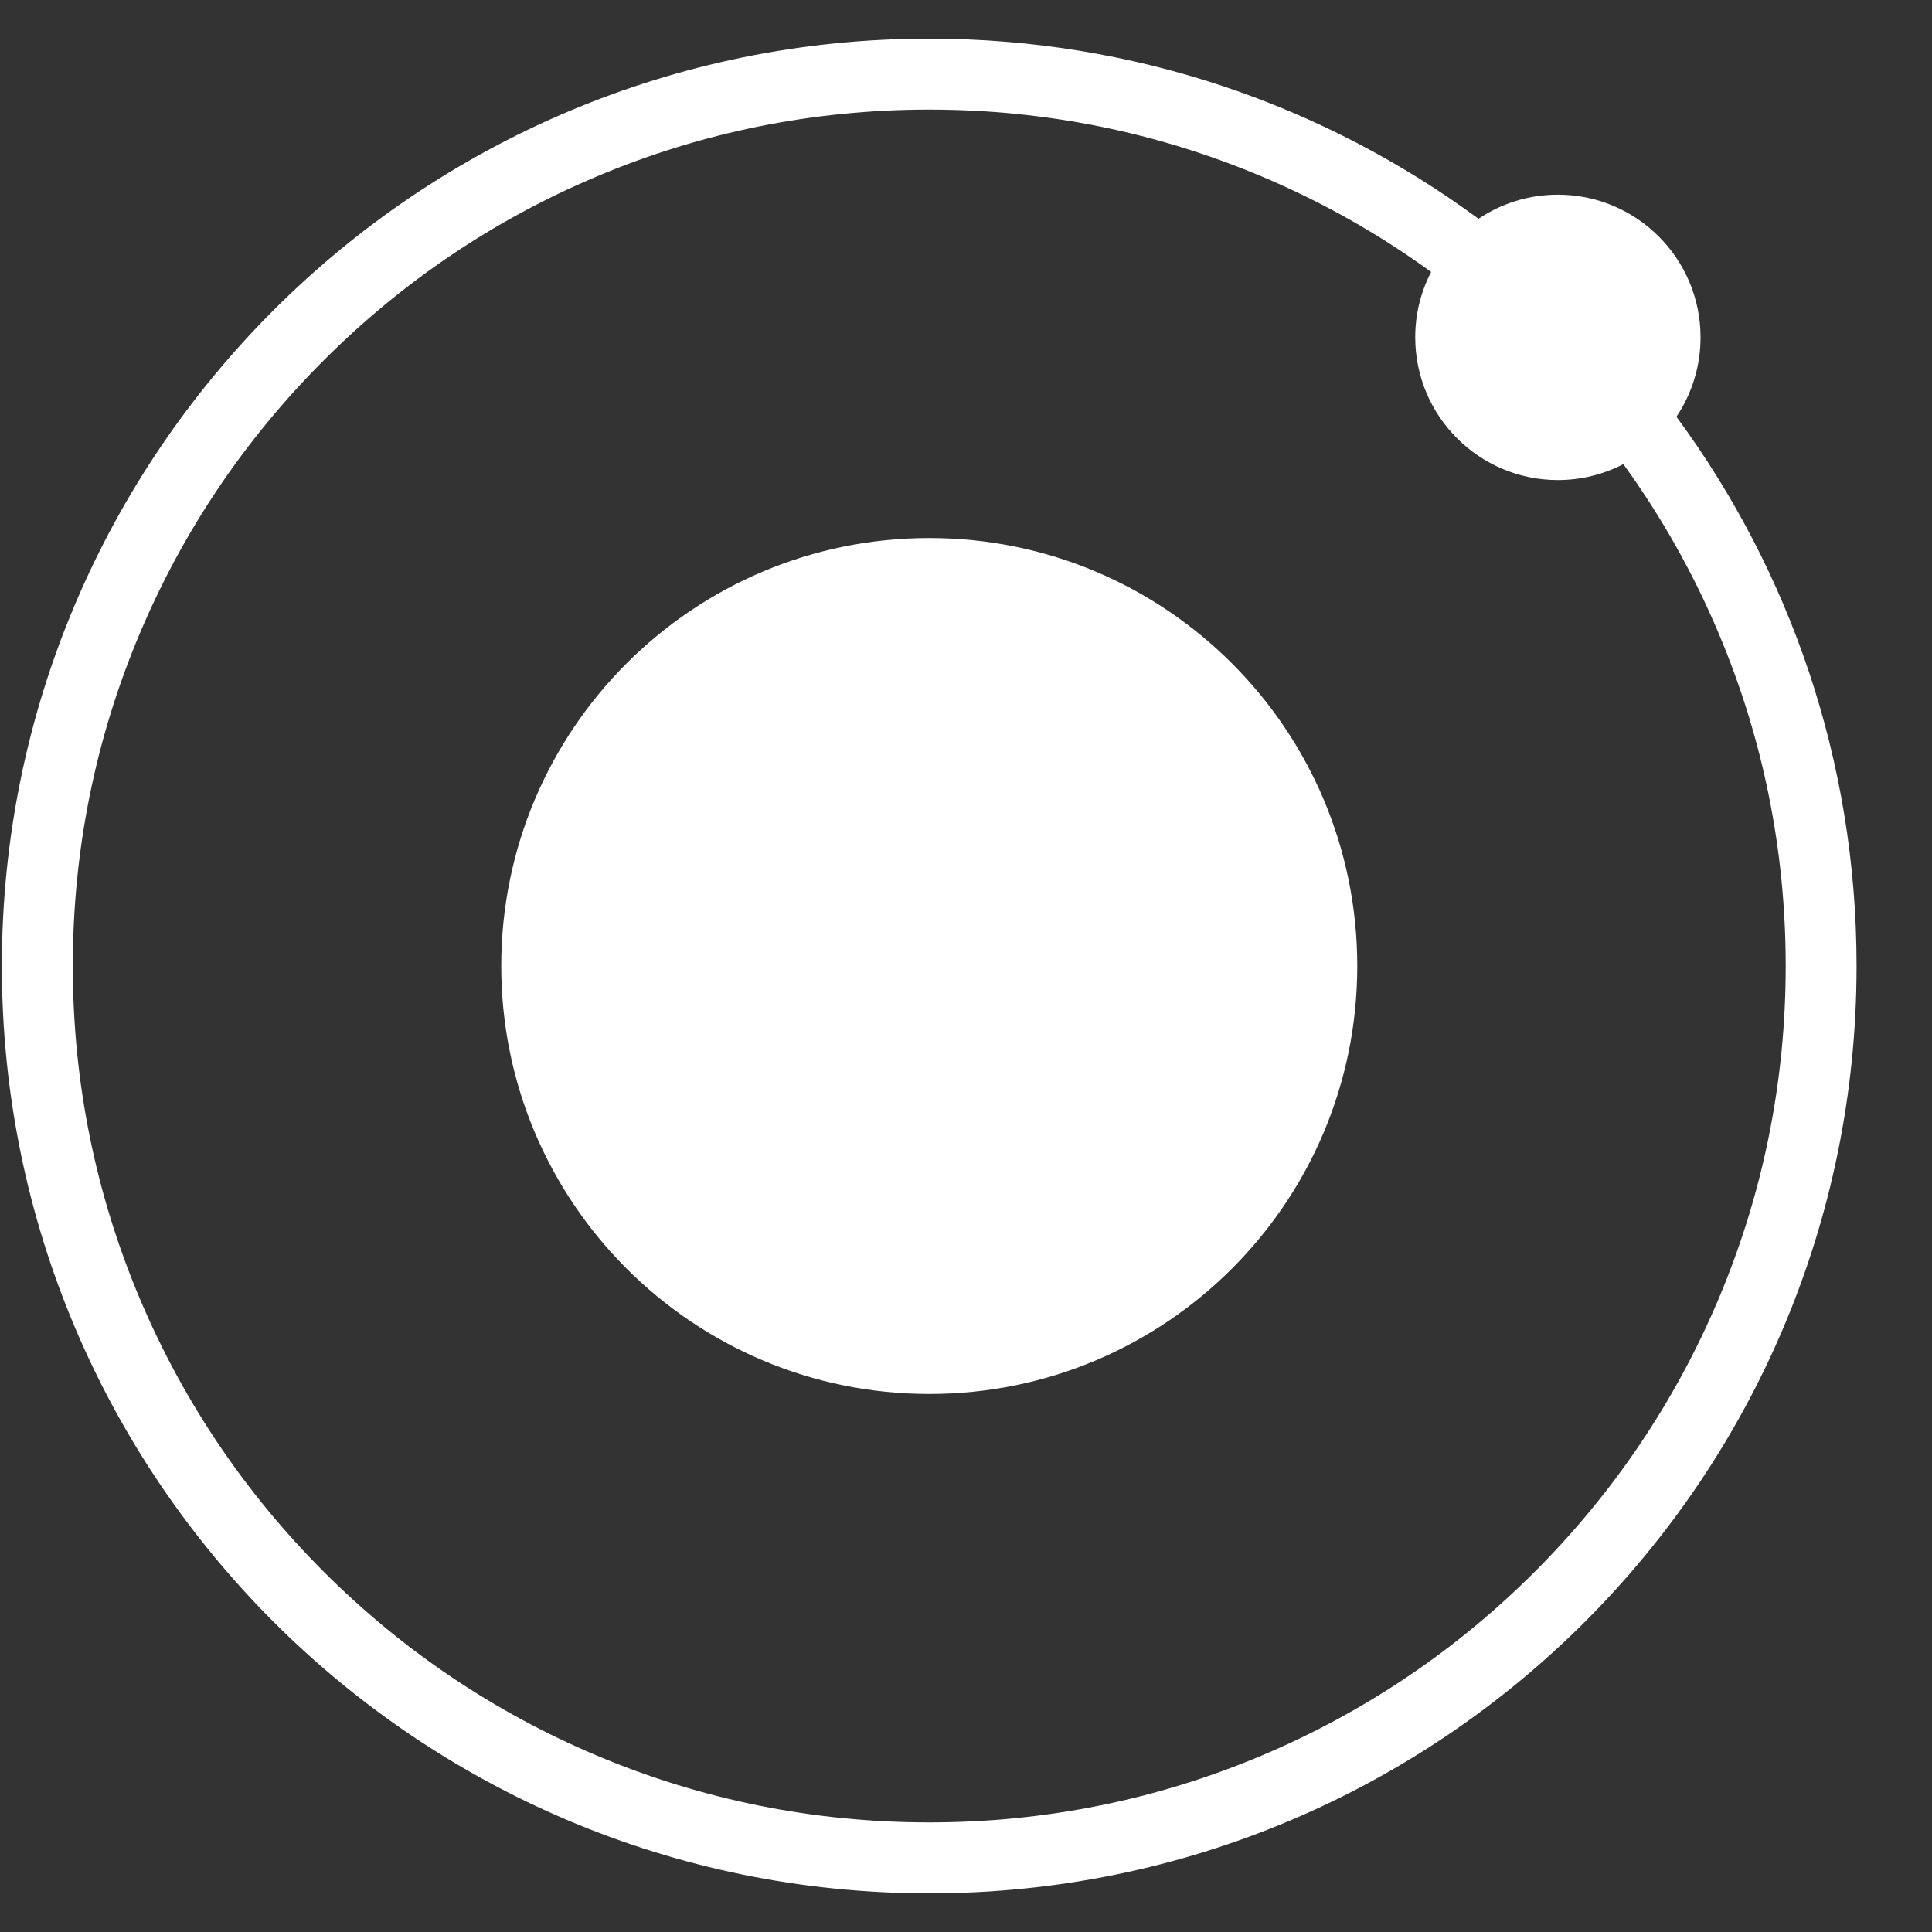 <svg width="25" height="25" viewBox="0 0 25 25" fill="none" xmlns="http://www.w3.org/2000/svg">
<rect x="0" y="0" width="25" height="25" fill="#333333" stroke="none"/>
<g clip-path="url(#clip0_301_458)">
<path d="M21.693 5.393C23.158 7.382 24.024 9.84 24.024 12.5C24.024 19.128 18.652 24.5 12.024 24.5C5.397 24.5 0.024 19.128 0.024 12.5C0.024 5.873 5.397 0.5 12.024 0.5C14.685 0.5 17.142 1.366 19.132 2.831C19.426 2.634 19.779 2.519 20.159 2.519C21.178 2.519 22.005 3.346 22.005 4.365C22.005 4.746 21.89 5.099 21.693 5.393ZM19.861 20.337C20.879 19.318 21.678 18.133 22.236 16.814C22.814 15.448 23.107 13.996 23.107 12.5C23.107 11.004 22.814 9.552 22.236 8.187C21.908 7.411 21.496 6.682 21.006 6.006C20.752 6.137 20.465 6.212 20.159 6.212C19.14 6.212 18.313 5.385 18.313 4.365C18.313 4.06 18.387 3.772 18.519 3.519C17.843 3.028 17.114 2.616 16.338 2.288C14.972 1.71 13.521 1.418 12.024 1.418C10.528 1.418 9.077 1.71 7.711 2.288C6.391 2.846 5.206 3.645 4.188 4.664C3.17 5.682 2.371 6.867 1.813 8.187C1.235 9.552 0.942 11.004 0.942 12.5C0.942 13.996 1.235 15.448 1.813 16.814C2.371 18.133 3.17 19.318 4.188 20.337C5.206 21.355 6.391 22.154 7.711 22.712C9.077 23.29 10.528 23.582 12.024 23.582C13.521 23.582 14.972 23.29 16.338 22.712C17.657 22.154 18.843 21.355 19.861 20.337ZM12.025 18.038C8.966 18.038 6.486 15.559 6.486 12.5C6.486 9.441 8.966 6.962 12.025 6.962C15.084 6.962 17.563 9.441 17.563 12.5C17.563 15.559 15.084 18.038 12.025 18.038Z" fill="white"/>
</g>
<defs>
<clipPath id="clip0_301_458">
<rect width="24" height="24" fill="white" transform="translate(0.024 0.5)"/>
</clipPath>
</defs>
</svg>
